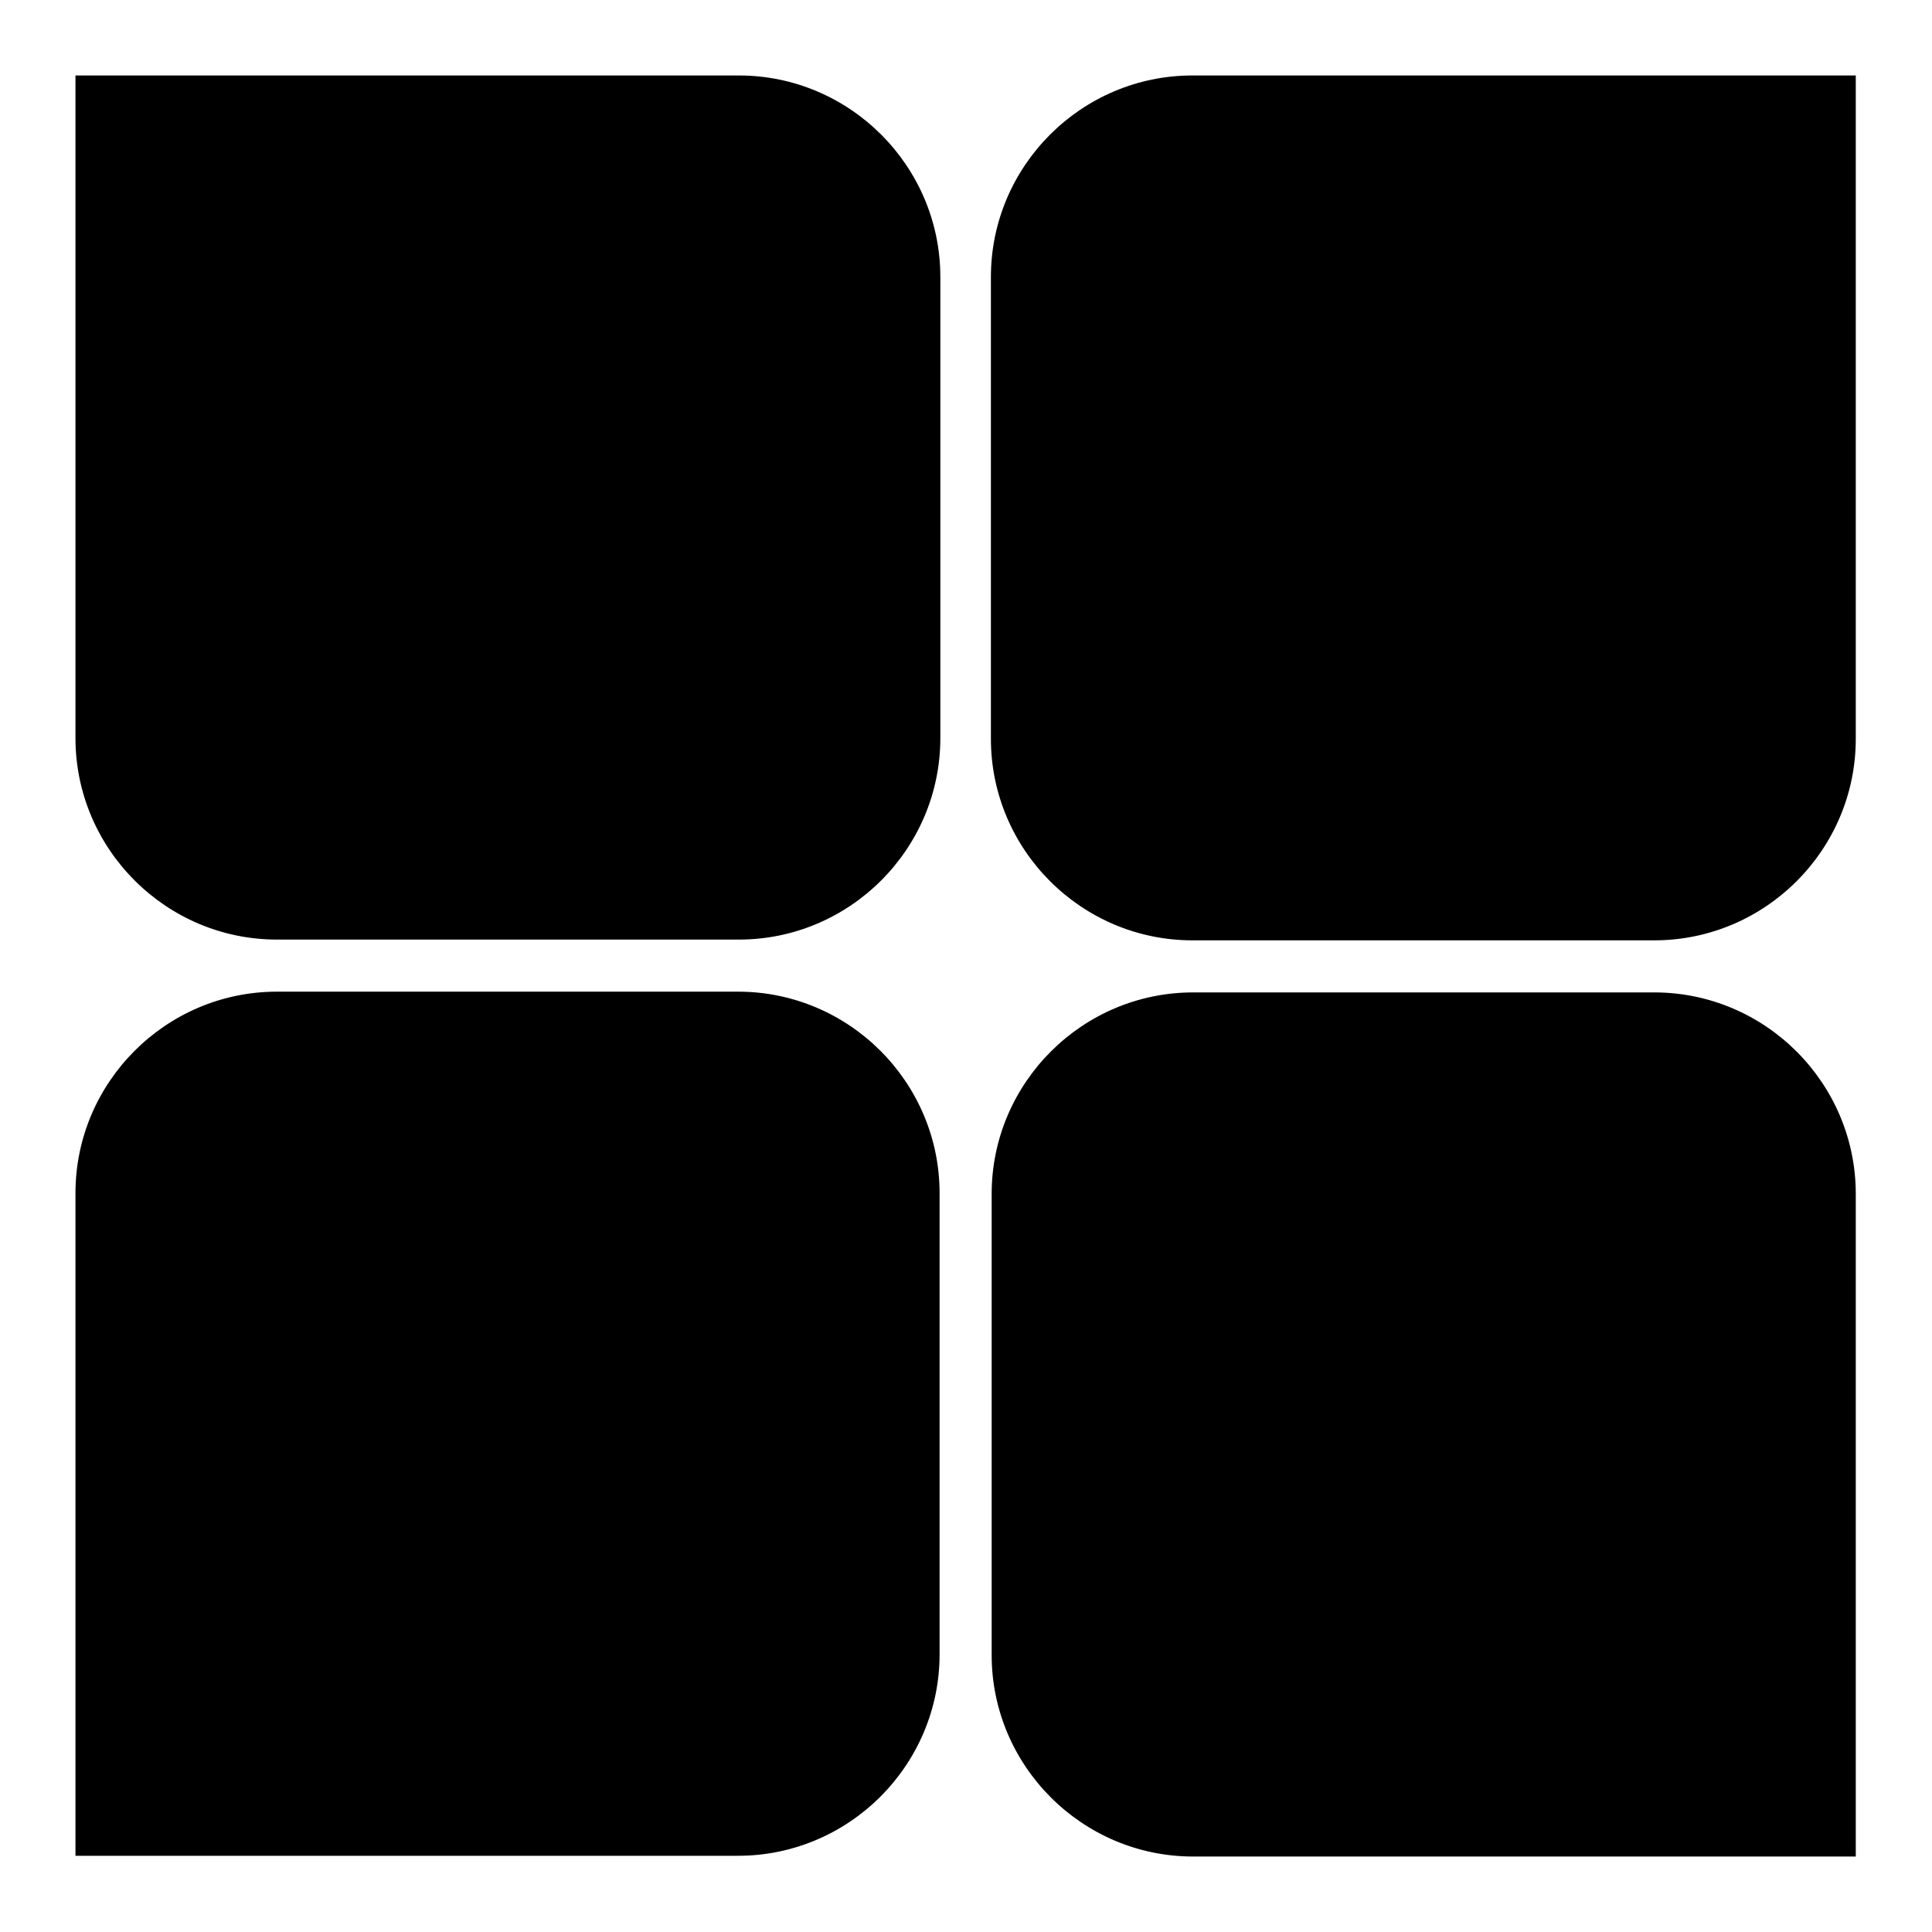 <?xml version="1.0" encoding="utf-8"?>
<!-- Svg Vector Icons : http://www.onlinewebfonts.com/icon -->
<!DOCTYPE svg PUBLIC "-//W3C//DTD SVG 1.1//EN" "http://www.w3.org/Graphics/SVG/1.1/DTD/svg11.dtd">
<svg version="1.1" xmlns="http://www.w3.org/2000/svg" xmlns:xlink="http://www.w3.org/1999/xlink" x="0px" y="0px" viewBox="0 0 256 256" enable-background="new 0 0 256 256" xml:space="preserve">
<g> <path fill="#000000" d="M245.9,97.9c0,14.7-12,26.7-26.7,26.7H158c-14.7,0-26.7-12-26.7-26.7V36.7c0-14.7,12-26.7,26.7-26.7h87.9 V97.9L245.9,97.9z M97.9,10c14.7,0,26.7,12,26.7,26.7v61.1c0,14.7-12,26.7-26.7,26.7H36.7c-14.7,0-26.7-12-26.7-26.7V10H97.9 L97.9,10z M246,246h-87.9c-14.7,0-26.7-12-26.7-26.7v-61.1c0-14.7,12-26.7,26.7-26.7h61.1c14.7,0,26.7,12,26.7,26.7V246L246,246z  M10,246v-87.9c0-14.7,12-26.7,26.7-26.7h61.1c14.7,0,26.7,12,26.7,26.7v61.1c0,14.7-12,26.7-26.7,26.7H10L10,246z"/></g>
</svg>
